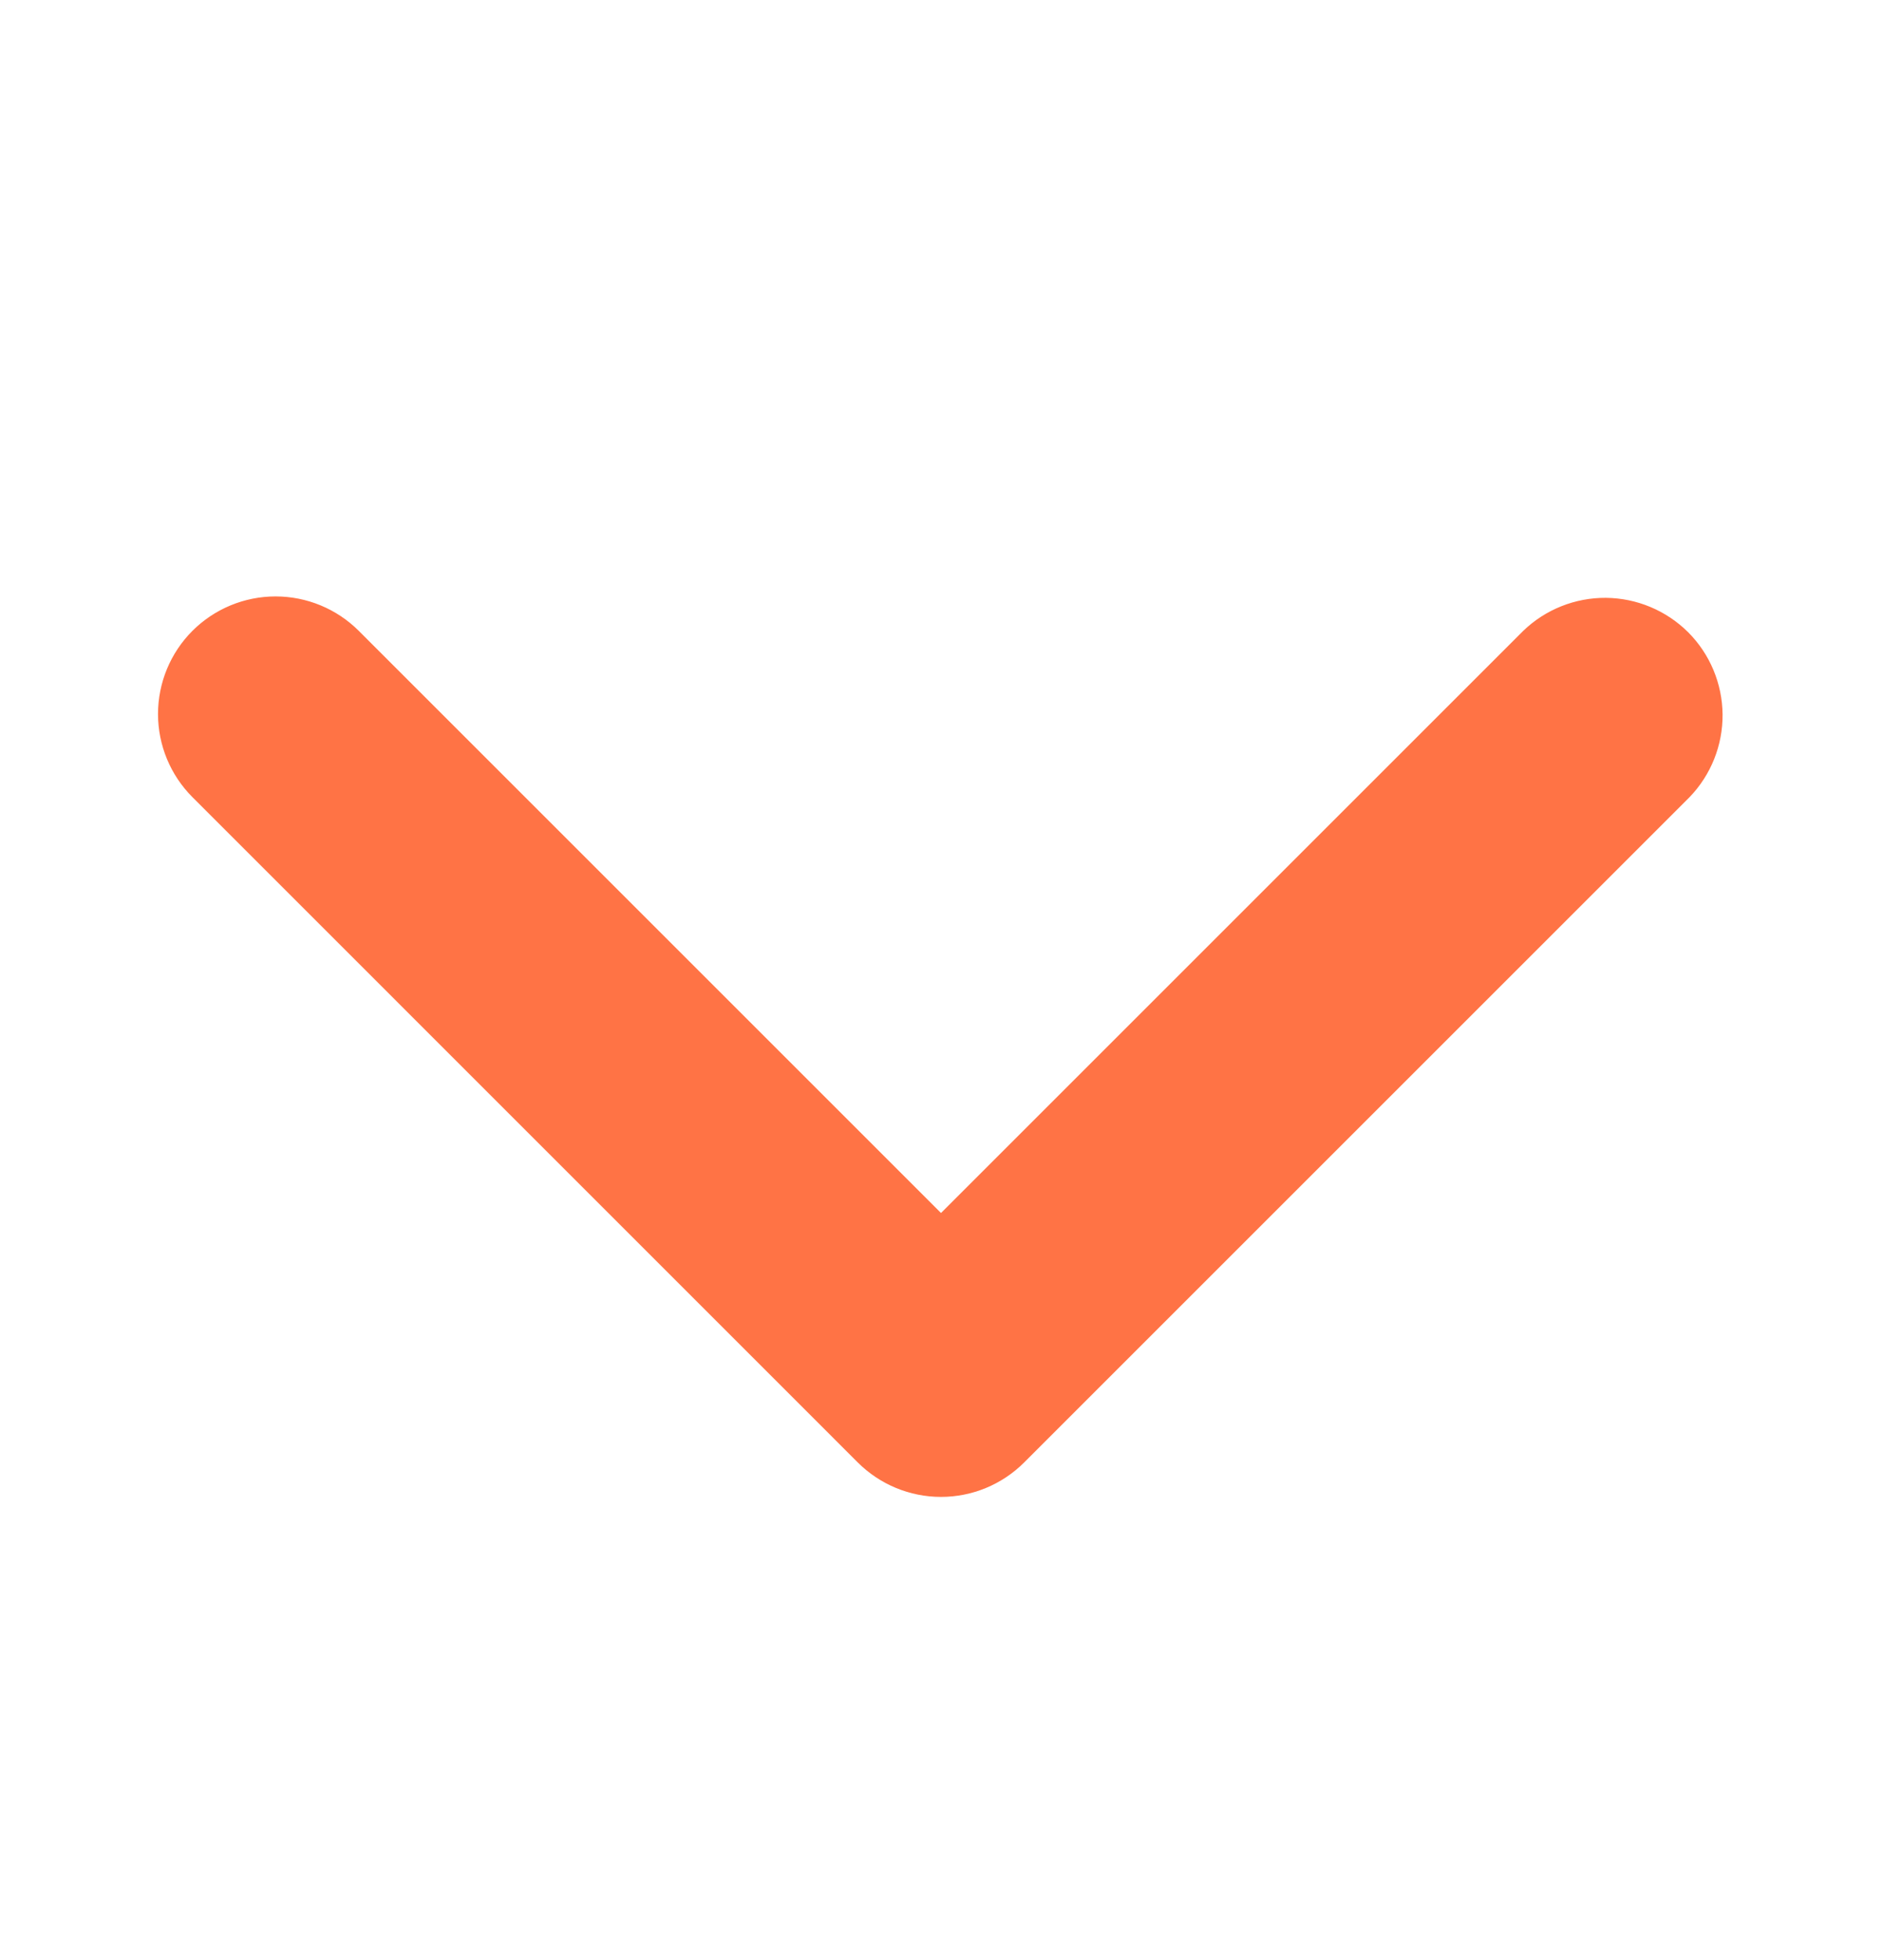 <svg width="24" height="25" viewBox="0 0 24 25" fill="none" xmlns="http://www.w3.org/2000/svg">
<path d="M2.454 8.046C2.735 7.765 3.117 7.607 3.514 7.607C3.912 7.607 4.294 7.765 4.575 8.046L12 15.471L19.425 8.046C19.708 7.773 20.087 7.622 20.48 7.625C20.873 7.629 21.249 7.786 21.528 8.064C21.806 8.342 21.963 8.719 21.967 9.112C21.97 9.505 21.819 9.884 21.546 10.167L13.06 18.653C12.779 18.934 12.398 19.092 12 19.092C11.602 19.092 11.221 18.934 10.939 18.653L2.454 10.167C2.173 9.886 2.015 9.504 2.015 9.107C2.015 8.709 2.173 8.327 2.454 8.046Z" fill="#FF7345"/>
</svg>
